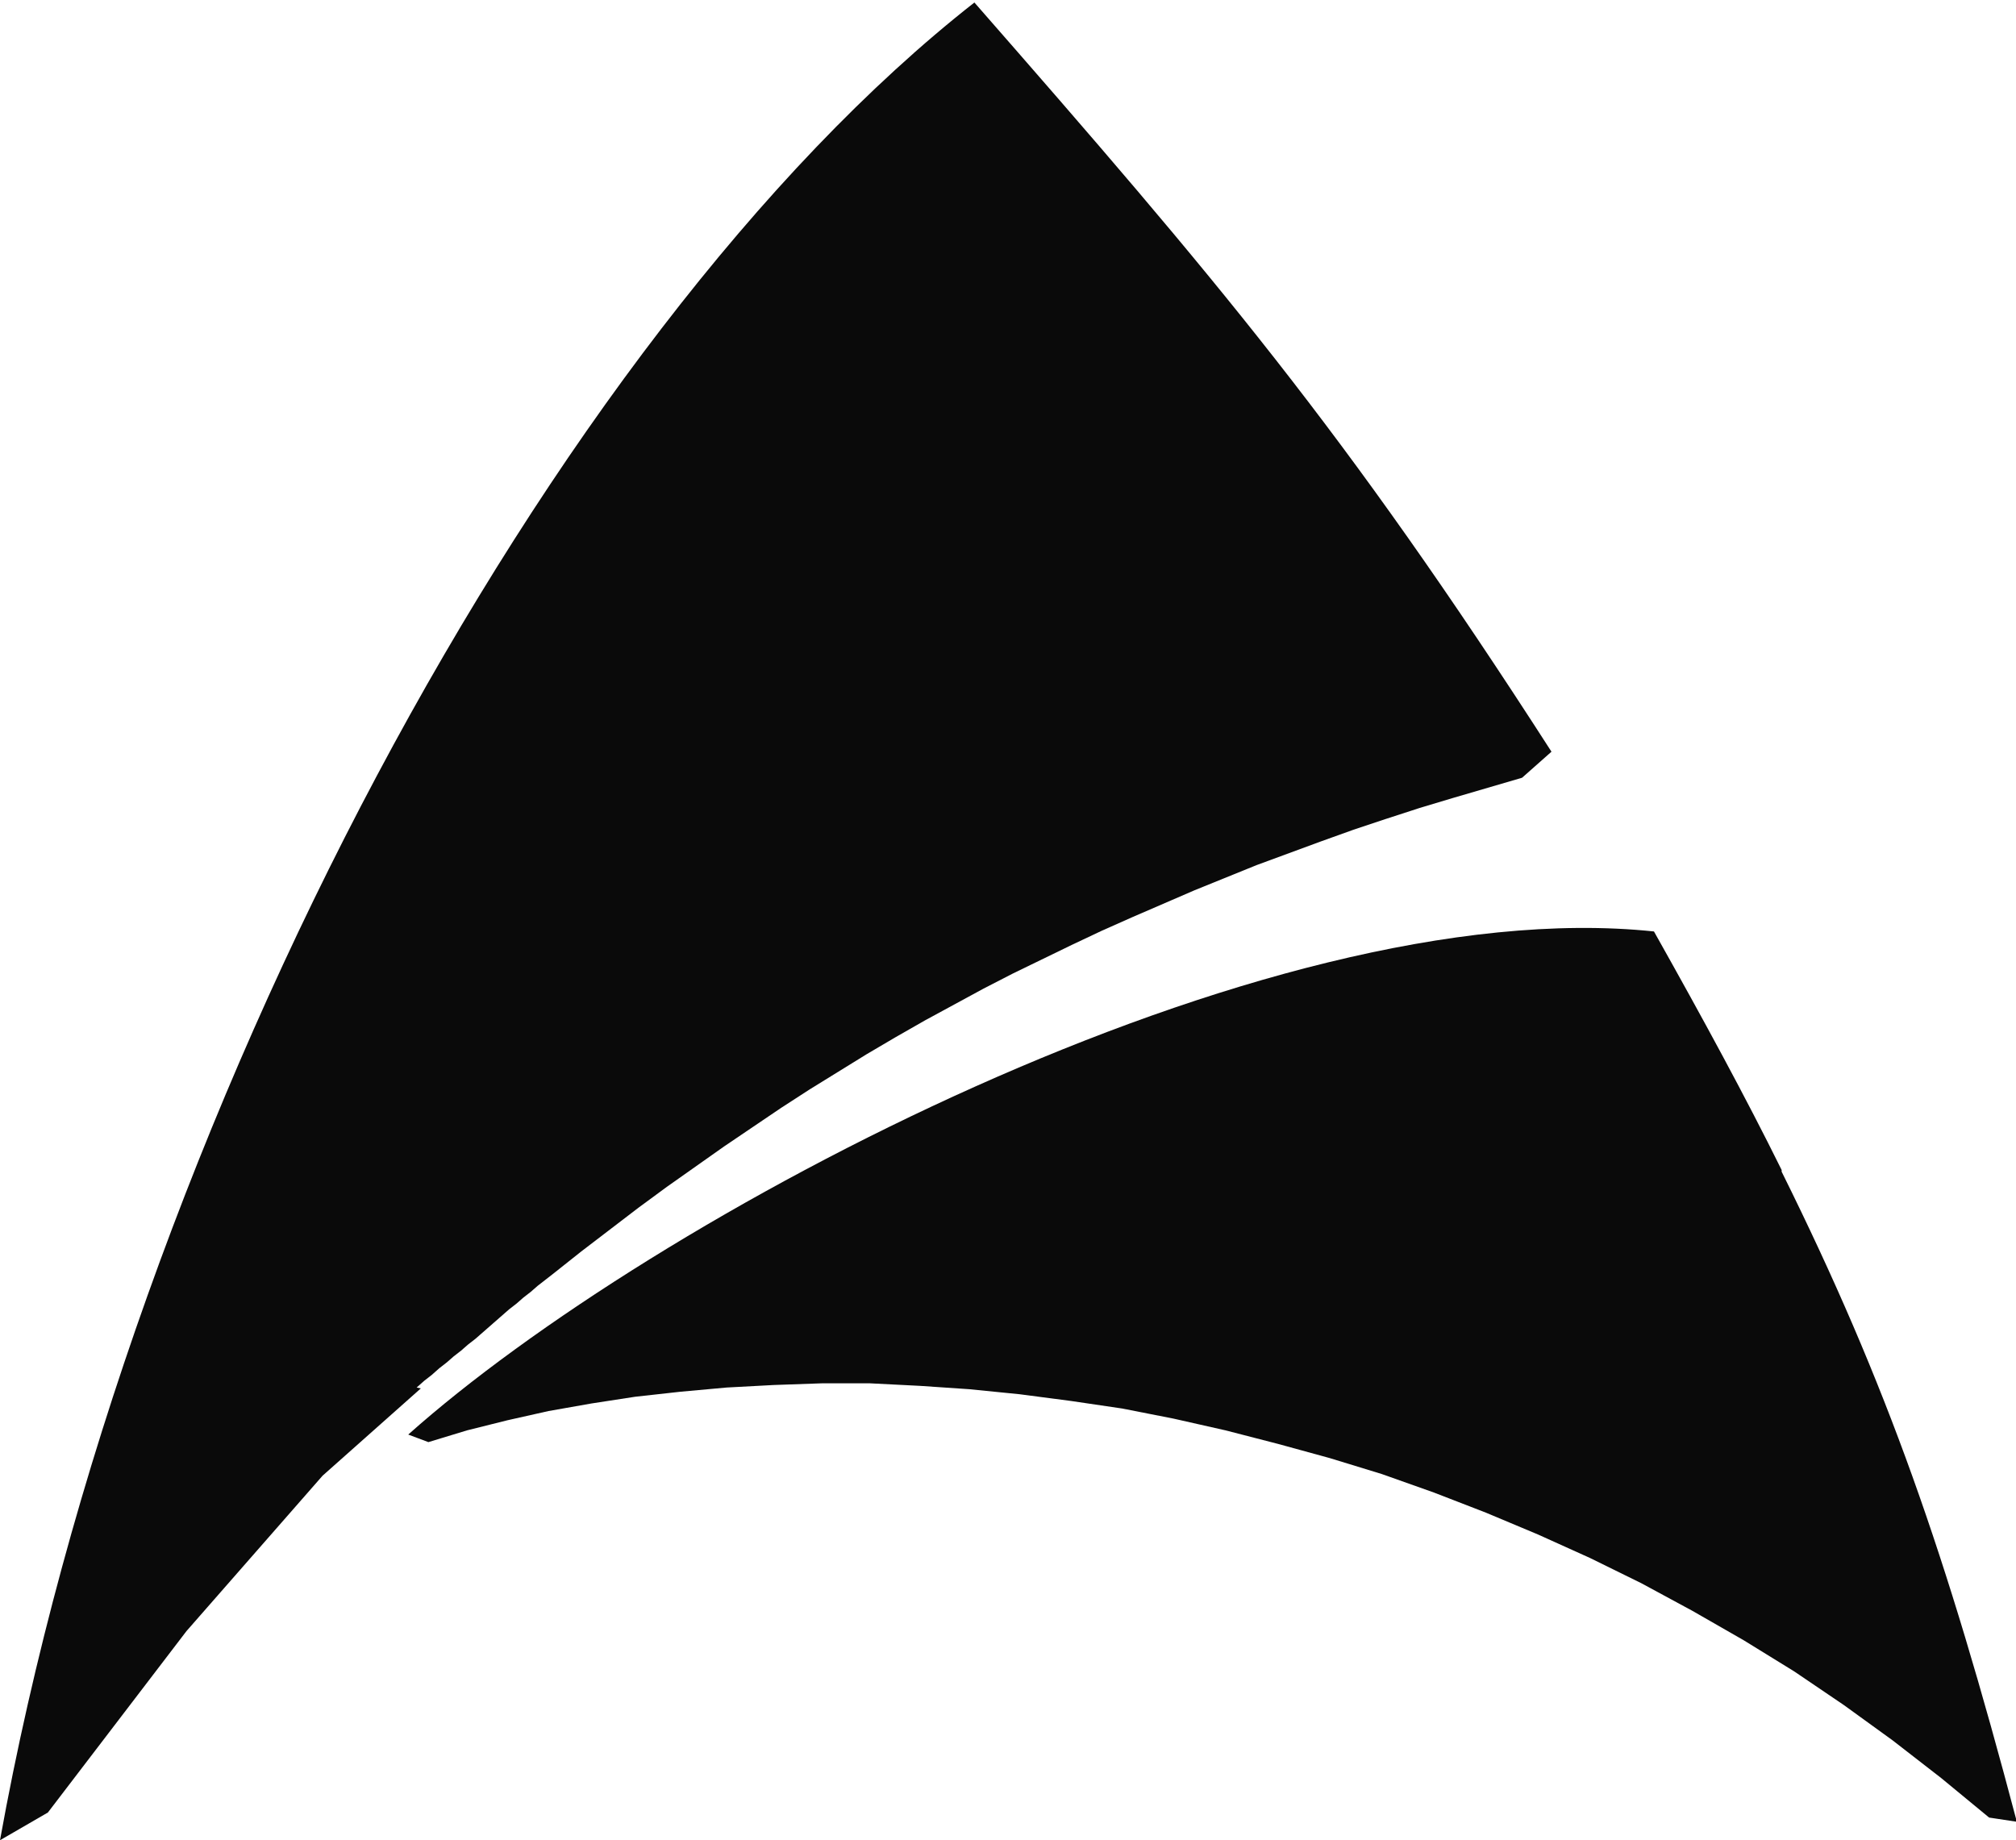 <svg xmlns="http://www.w3.org/2000/svg" id="Ebene_2" data-name="Ebene 2" viewBox="0 0 24 21.91"><g id="Ebene_1-2" data-name="Ebene 1"><g><path d="M4.96,16.52l.09-.08.09-.07.09-.08.09-.07.08-.07.09-.07.08-.07.09-.07.08-.07.08-.07.08-.07.08-.07.08-.07.09-.07.08-.07.09-.07.08-.07.09-.07.09-.07.34-.27.34-.26.34-.26.34-.25.34-.24.34-.24.34-.23.34-.23.34-.22.34-.21.34-.21.34-.2.35-.2.35-.19.35-.19.35-.18.35-.17.35-.17.36-.17.36-.16.37-.16.37-.16.37-.15.37-.15.38-.14.38-.14.39-.14.39-.13.4-.13.4-.12.41-.12.41-.12.35-.31c-2.47-3.84-4-5.64-6.87-8.92C6.55,3.99,1.55,13.32,0,21.91l.57-.33,1.65-2.16,1.62-1.85.09-.08.09-.08.09-.08.09-.08.09-.08.09-.08.09-.08.09-.08.09-.08.09-.08.09-.08.09-.08.09-.08h0Z" fill="#0a0a0a" fill-rule="evenodd"></path><path d="M21.21,13.93c-.43-.87-.93-1.79-1.52-2.84-4.66-.49-11.95,3.42-14.83,5.99l.24.09.46-.14.48-.12.49-.11.51-.09.52-.08.54-.06.55-.05.56-.03.57-.02h.58l.59.03.59.04.6.06.61.08.61.09.61.12.62.14.62.16.62.17.62.19.62.22.62.24.62.26.62.28.61.3.61.33.61.35.6.37.59.4.58.42.58.45.57.47.33.05c-.84-3.18-1.54-5.2-2.8-7.74" fill="#0a0a0a" fill-rule="evenodd"></path></g></g></svg>